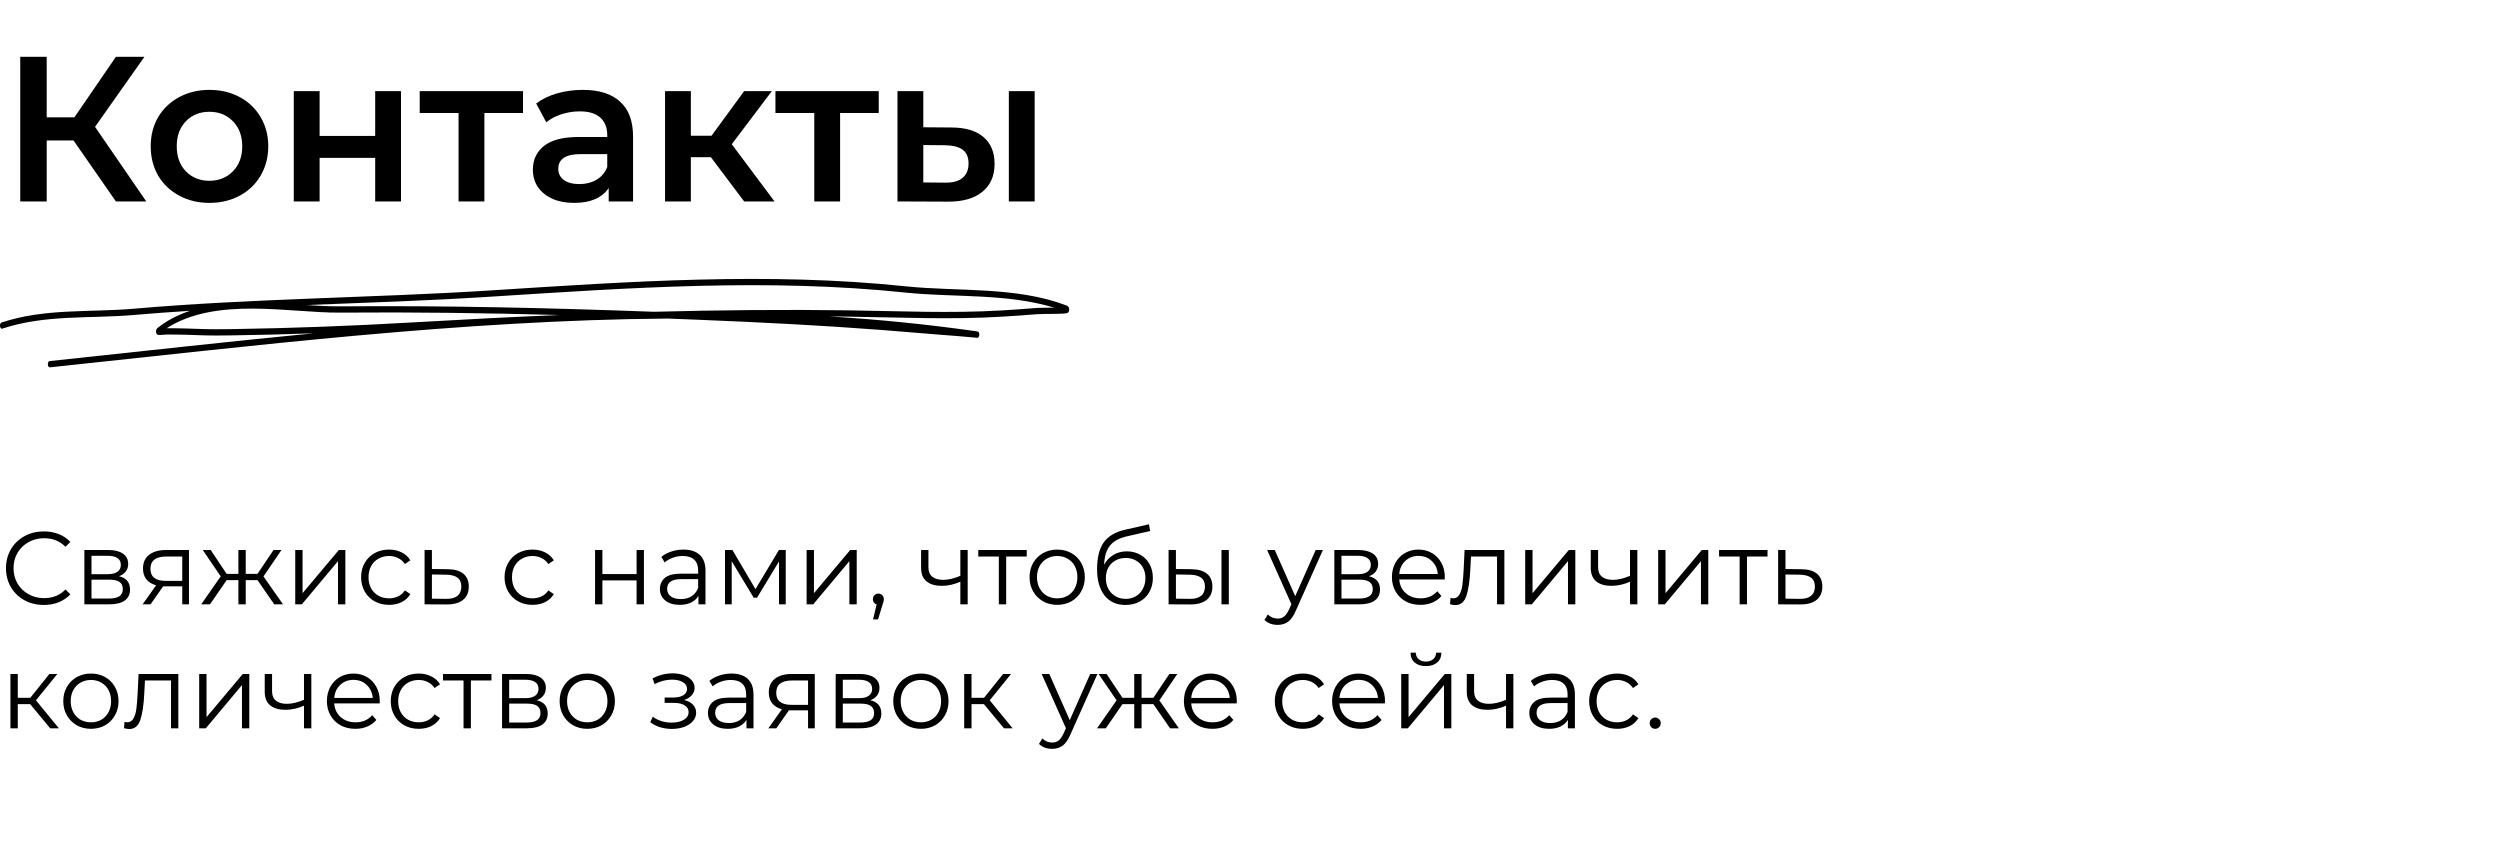 <?xml version="1.0" encoding="UTF-8"?> <svg xmlns="http://www.w3.org/2000/svg" width="484" height="163" viewBox="0 0 484 163" fill="none"><path d="M14.24 27.2H9.04V39H3.92V11H9.04V22.72H14.4L22.44 11H27.96L18.4 24.56L28.32 39H22.44L14.24 27.2ZM40.536 39.28C38.376 39.28 36.43 38.813 34.696 37.88C32.963 36.947 31.603 35.653 30.616 34C29.656 32.32 29.176 30.427 29.176 28.32C29.176 26.213 29.656 24.333 30.616 22.68C31.603 21.027 32.963 19.733 34.696 18.8C36.43 17.867 38.376 17.4 40.536 17.4C42.723 17.4 44.683 17.867 46.416 18.8C48.15 19.733 49.496 21.027 50.456 22.68C51.443 24.333 51.936 26.213 51.936 28.32C51.936 30.427 51.443 32.32 50.456 34C49.496 35.653 48.15 36.947 46.416 37.88C44.683 38.813 42.723 39.28 40.536 39.28ZM40.536 35C42.376 35 43.896 34.387 45.096 33.16C46.296 31.933 46.896 30.32 46.896 28.32C46.896 26.32 46.296 24.707 45.096 23.48C43.896 22.253 42.376 21.64 40.536 21.64C38.696 21.64 37.176 22.253 35.976 23.48C34.803 24.707 34.216 26.32 34.216 28.32C34.216 30.32 34.803 31.933 35.976 33.16C37.176 34.387 38.696 35 40.536 35ZM56.876 17.64H61.876V26.32H72.636V17.64H77.636V39H72.636V30.56H61.876V39H56.876V17.64ZM101.257 21.88H93.777V39H88.777V21.88H81.257V17.64H101.257V21.88ZM112.843 17.4C115.99 17.4 118.39 18.16 120.043 19.68C121.723 21.173 122.563 23.44 122.563 26.48V39H117.843V36.4C117.23 37.333 116.35 38.053 115.203 38.56C114.083 39.04 112.723 39.28 111.123 39.28C109.523 39.28 108.123 39.013 106.923 38.48C105.723 37.92 104.79 37.16 104.123 36.2C103.483 35.213 103.163 34.107 103.163 32.88C103.163 30.96 103.87 29.427 105.283 28.28C106.723 27.107 108.977 26.52 112.043 26.52H117.563V26.2C117.563 24.707 117.11 23.56 116.203 22.76C115.323 21.96 114.003 21.56 112.243 21.56C111.043 21.56 109.857 21.747 108.683 22.12C107.537 22.493 106.563 23.013 105.763 23.68L103.803 20.04C104.923 19.187 106.27 18.533 107.843 18.08C109.417 17.627 111.083 17.4 112.843 17.4ZM112.163 35.64C113.417 35.64 114.523 35.36 115.483 34.8C116.47 34.213 117.163 33.387 117.563 32.32V29.84H112.403C109.523 29.84 108.083 30.787 108.083 32.68C108.083 33.587 108.443 34.307 109.163 34.84C109.883 35.373 110.883 35.64 112.163 35.64ZM137.631 30.44H133.751V39H128.751V17.64H133.751V26.28H137.751L144.071 17.64H149.431L141.671 27.92L149.951 39H144.071L137.631 30.44ZM170.124 21.88H162.644V39H157.644V21.88H150.124V17.64H170.124V21.88ZM184.151 24.68C186.871 24.68 188.951 25.293 190.391 26.52C191.831 27.747 192.551 29.48 192.551 31.72C192.551 34.067 191.751 35.88 190.151 37.16C188.577 38.44 186.337 39.067 183.431 39.04L173.751 39V17.64H178.751V24.64L184.151 24.68ZM195.311 17.64H200.311V39H195.311V17.64ZM182.991 35.36C184.457 35.387 185.577 35.08 186.351 34.44C187.124 33.8 187.511 32.867 187.511 31.64C187.511 30.44 187.137 29.56 186.391 29C185.644 28.44 184.511 28.147 182.991 28.12L178.751 28.08V35.32L182.991 35.36Z" fill="black"></path><path d="M8.48 117.12C7.093 117.12 5.84 116.813 4.72 116.2C3.613 115.587 2.74 114.74 2.1 113.66C1.473 112.567 1.16 111.347 1.16 110C1.16 108.653 1.473 107.44 2.1 106.36C2.74 105.267 3.62 104.413 4.74 103.8C5.86 103.187 7.113 102.88 8.5 102.88C9.54 102.88 10.5 103.053 11.38 103.4C12.26 103.747 13.007 104.253 13.62 104.92L12.68 105.86C11.587 104.753 10.207 104.2 8.54 104.2C7.433 104.2 6.427 104.453 5.52 104.96C4.613 105.467 3.9 106.16 3.38 107.04C2.873 107.92 2.62 108.907 2.62 110C2.62 111.093 2.873 112.08 3.38 112.96C3.9 113.84 4.613 114.533 5.52 115.04C6.427 115.547 7.433 115.8 8.54 115.8C10.22 115.8 11.6 115.24 12.68 114.12L13.62 115.06C13.007 115.727 12.253 116.24 11.36 116.6C10.48 116.947 9.52 117.12 8.48 117.12ZM23.036 111.56C24.463 111.893 25.176 112.753 25.176 114.14C25.176 115.06 24.836 115.767 24.156 116.26C23.476 116.753 22.463 117 21.116 117H16.336V106.48H20.976C22.176 106.48 23.116 106.713 23.796 107.18C24.476 107.647 24.816 108.313 24.816 109.18C24.816 109.753 24.656 110.247 24.336 110.66C24.03 111.06 23.596 111.36 23.036 111.56ZM17.716 111.16H20.876C21.69 111.16 22.31 111.007 22.736 110.7C23.176 110.393 23.396 109.947 23.396 109.36C23.396 108.773 23.176 108.333 22.736 108.04C22.31 107.747 21.69 107.6 20.876 107.6H17.716V111.16ZM21.056 115.88C21.963 115.88 22.643 115.733 23.096 115.44C23.55 115.147 23.776 114.687 23.776 114.06C23.776 113.433 23.57 112.973 23.156 112.68C22.743 112.373 22.09 112.22 21.196 112.22H17.716V115.88H21.056ZM36.584 106.48V117H35.284V113.52H31.984H31.584L29.144 117H27.604L30.224 113.32C29.411 113.093 28.784 112.707 28.344 112.16C27.904 111.613 27.684 110.92 27.684 110.08C27.684 108.907 28.084 108.013 28.884 107.4C29.684 106.787 30.778 106.48 32.164 106.48H36.584ZM29.124 110.12C29.124 111.68 30.118 112.46 32.104 112.46H35.284V107.74H32.204C30.151 107.74 29.124 108.533 29.124 110.12ZM49.853 112.32H47.573V117H46.153V112.32H43.873L40.653 117H38.953L42.733 111.58L39.253 106.48H40.793L43.873 111.1H46.153V106.48H47.573V111.1H49.853L52.953 106.48H54.493L51.013 111.6L54.793 117H53.093L49.853 112.32ZM57.157 106.48H58.577V114.84L65.597 106.48H66.857V117H65.437V108.64L58.437 117H57.157V106.48ZM75.326 117.1C74.286 117.1 73.353 116.873 72.526 116.42C71.713 115.967 71.073 115.333 70.606 114.52C70.14 113.693 69.906 112.767 69.906 111.74C69.906 110.713 70.14 109.793 70.606 108.98C71.073 108.167 71.713 107.533 72.526 107.08C73.353 106.627 74.286 106.4 75.326 106.4C76.233 106.4 77.04 106.58 77.746 106.94C78.466 107.287 79.033 107.8 79.446 108.48L78.386 109.2C78.04 108.68 77.6 108.293 77.066 108.04C76.533 107.773 75.953 107.64 75.326 107.64C74.566 107.64 73.88 107.813 73.266 108.16C72.666 108.493 72.193 108.973 71.846 109.6C71.513 110.227 71.346 110.94 71.346 111.74C71.346 112.553 71.513 113.273 71.846 113.9C72.193 114.513 72.666 114.993 73.266 115.34C73.88 115.673 74.566 115.84 75.326 115.84C75.953 115.84 76.533 115.713 77.066 115.46C77.6 115.207 78.04 114.82 78.386 114.3L79.446 115.02C79.033 115.7 78.466 116.22 77.746 116.58C77.026 116.927 76.22 117.1 75.326 117.1ZM86.716 110.2C88.036 110.213 89.036 110.507 89.716 111.08C90.409 111.653 90.756 112.48 90.756 113.56C90.756 114.68 90.382 115.54 89.636 116.14C88.902 116.74 87.836 117.033 86.436 117.02L82.196 117V106.48H83.616V110.16L86.716 110.2ZM86.356 115.94C87.329 115.953 88.062 115.76 88.556 115.36C89.062 114.947 89.316 114.347 89.316 113.56C89.316 112.787 89.069 112.213 88.576 111.84C88.082 111.467 87.342 111.273 86.356 111.26L83.616 111.22V115.9L86.356 115.94ZM103.1 117.1C102.06 117.1 101.126 116.873 100.3 116.42C99.486 115.967 98.846 115.333 98.38 114.52C97.913 113.693 97.68 112.767 97.68 111.74C97.68 110.713 97.913 109.793 98.38 108.98C98.846 108.167 99.486 107.533 100.3 107.08C101.126 106.627 102.06 106.4 103.1 106.4C104.006 106.4 104.813 106.58 105.52 106.94C106.24 107.287 106.806 107.8 107.22 108.48L106.16 109.2C105.813 108.68 105.373 108.293 104.84 108.04C104.306 107.773 103.726 107.64 103.1 107.64C102.34 107.64 101.653 107.813 101.04 108.16C100.44 108.493 99.966 108.973 99.62 109.6C99.286 110.227 99.12 110.94 99.12 111.74C99.12 112.553 99.286 113.273 99.62 113.9C99.966 114.513 100.44 114.993 101.04 115.34C101.653 115.673 102.34 115.84 103.1 115.84C103.726 115.84 104.306 115.713 104.84 115.46C105.373 115.207 105.813 114.82 106.16 114.3L107.22 115.02C106.806 115.7 106.24 116.22 105.52 116.58C104.8 116.927 103.993 117.1 103.1 117.1ZM115.204 106.48H116.624V111.14H123.244V106.48H124.664V117H123.244V112.36H116.624V117H115.204V106.48ZM132.32 106.4C133.693 106.4 134.746 106.747 135.48 107.44C136.213 108.12 136.58 109.133 136.58 110.48V117H135.22V115.36C134.9 115.907 134.426 116.333 133.8 116.64C133.186 116.947 132.453 117.1 131.6 117.1C130.426 117.1 129.493 116.82 128.8 116.26C128.106 115.7 127.76 114.96 127.76 114.04C127.76 113.147 128.08 112.427 128.72 111.88C129.373 111.333 130.406 111.06 131.82 111.06H135.16V110.42C135.16 109.513 134.906 108.827 134.4 108.36C133.893 107.88 133.153 107.64 132.18 107.64C131.513 107.64 130.873 107.753 130.26 107.98C129.646 108.193 129.12 108.493 128.68 108.88L128.04 107.82C128.573 107.367 129.213 107.02 129.96 106.78C130.706 106.527 131.493 106.4 132.32 106.4ZM131.82 115.98C132.62 115.98 133.306 115.8 133.88 115.44C134.453 115.067 134.88 114.533 135.16 113.84V112.12H131.86C130.06 112.12 129.16 112.747 129.16 114C129.16 114.613 129.393 115.1 129.86 115.46C130.326 115.807 130.98 115.98 131.82 115.98ZM152.12 106.48V117H150.82V108.68L146.56 115.72H145.92L141.66 108.66V117H140.36V106.48H141.8L146.26 114.06L150.8 106.48H152.12ZM156.161 106.48H157.581V114.84L164.601 106.48H165.861V117H164.441V108.64L157.441 117H156.161V106.48ZM170.05 114.92C170.357 114.92 170.61 115.027 170.81 115.24C171.01 115.44 171.11 115.693 171.11 116C171.11 116.16 171.083 116.333 171.03 116.52C170.99 116.707 170.923 116.92 170.83 117.16L169.99 119.92H169.03L169.71 117.02C169.497 116.953 169.323 116.833 169.19 116.66C169.057 116.473 168.99 116.253 168.99 116C168.99 115.693 169.09 115.44 169.29 115.24C169.49 115.027 169.743 114.92 170.05 114.92ZM187.343 106.48V117H185.923V112.62C184.709 113.153 183.516 113.42 182.343 113.42C181.076 113.42 180.089 113.133 179.383 112.56C178.676 111.973 178.323 111.1 178.323 109.94V106.48H179.743V109.86C179.743 110.647 179.996 111.247 180.503 111.66C181.009 112.06 181.709 112.26 182.603 112.26C183.589 112.26 184.696 112 185.923 111.48V106.48H187.343ZM198.775 107.74H194.795V117H193.375V107.74H189.395V106.48H198.775V107.74ZM204.68 117.1C203.667 117.1 202.754 116.873 201.94 116.42C201.127 115.953 200.487 115.313 200.02 114.5C199.554 113.687 199.32 112.767 199.32 111.74C199.32 110.713 199.554 109.793 200.02 108.98C200.487 108.167 201.127 107.533 201.94 107.08C202.754 106.627 203.667 106.4 204.68 106.4C205.694 106.4 206.607 106.627 207.42 107.08C208.234 107.533 208.867 108.167 209.32 108.98C209.787 109.793 210.02 110.713 210.02 111.74C210.02 112.767 209.787 113.687 209.32 114.5C208.867 115.313 208.234 115.953 207.42 116.42C206.607 116.873 205.694 117.1 204.68 117.1ZM204.68 115.84C205.427 115.84 206.094 115.673 206.68 115.34C207.28 114.993 207.747 114.507 208.08 113.88C208.414 113.253 208.58 112.54 208.58 111.74C208.58 110.94 208.414 110.227 208.08 109.6C207.747 108.973 207.28 108.493 206.68 108.16C206.094 107.813 205.427 107.64 204.68 107.64C203.934 107.64 203.26 107.813 202.66 108.16C202.074 108.493 201.607 108.973 201.26 109.6C200.927 110.227 200.76 110.94 200.76 111.74C200.76 112.54 200.927 113.253 201.26 113.88C201.607 114.507 202.074 114.993 202.66 115.34C203.26 115.673 203.934 115.84 204.68 115.84ZM218.155 106.74C219.128 106.74 219.995 106.96 220.755 107.4C221.528 107.827 222.128 108.433 222.555 109.22C222.982 109.993 223.195 110.88 223.195 111.88C223.195 112.907 222.968 113.82 222.515 114.62C222.075 115.407 221.455 116.02 220.655 116.46C219.855 116.9 218.935 117.12 217.895 117.12C216.148 117.12 214.795 116.507 213.835 115.28C212.875 114.053 212.395 112.36 212.395 110.2C212.395 107.947 212.822 106.22 213.675 105.02C214.542 103.82 215.888 103.007 217.715 102.58L222.435 101.5L222.675 102.8L218.235 103.82C216.728 104.153 215.622 104.747 214.915 105.6C214.208 106.44 213.822 107.687 213.755 109.34C214.182 108.527 214.775 107.893 215.535 107.44C216.295 106.973 217.168 106.74 218.155 106.74ZM217.935 115.94C218.668 115.94 219.322 115.773 219.895 115.44C220.482 115.093 220.935 114.613 221.255 114C221.588 113.387 221.755 112.693 221.755 111.92C221.755 111.147 221.595 110.467 221.275 109.88C220.955 109.293 220.502 108.84 219.915 108.52C219.342 108.187 218.682 108.02 217.935 108.02C217.188 108.02 216.522 108.187 215.935 108.52C215.362 108.84 214.908 109.293 214.575 109.88C214.255 110.467 214.095 111.147 214.095 111.92C214.095 112.693 214.255 113.387 214.575 114C214.908 114.613 215.368 115.093 215.955 115.44C216.542 115.773 217.202 115.94 217.935 115.94ZM230.659 110.2C231.979 110.213 232.985 110.507 233.679 111.08C234.372 111.653 234.719 112.48 234.719 113.56C234.719 114.68 234.345 115.54 233.599 116.14C232.852 116.74 231.785 117.033 230.399 117.02L226.239 117V106.48H227.659V110.16L230.659 110.2ZM236.479 106.48H237.899V117H236.479V106.48ZM230.319 115.94C231.292 115.953 232.025 115.76 232.519 115.36C233.025 114.947 233.279 114.347 233.279 113.56C233.279 112.787 233.032 112.213 232.539 111.84C232.045 111.467 231.305 111.273 230.319 111.26L227.659 111.22V115.9L230.319 115.94ZM256.116 106.48L250.856 118.26C250.43 119.247 249.936 119.947 249.376 120.36C248.816 120.773 248.143 120.98 247.356 120.98C246.85 120.98 246.376 120.9 245.936 120.74C245.496 120.58 245.116 120.34 244.796 120.02L245.456 118.96C245.99 119.493 246.63 119.76 247.376 119.76C247.856 119.76 248.263 119.627 248.596 119.36C248.943 119.093 249.263 118.64 249.556 118L250.016 116.98L245.316 106.48H246.796L250.756 115.42L254.716 106.48H256.116ZM265.029 111.56C266.455 111.893 267.169 112.753 267.169 114.14C267.169 115.06 266.829 115.767 266.149 116.26C265.469 116.753 264.455 117 263.109 117H258.329V106.48H262.969C264.169 106.48 265.109 106.713 265.789 107.18C266.469 107.647 266.809 108.313 266.809 109.18C266.809 109.753 266.649 110.247 266.329 110.66C266.022 111.06 265.589 111.36 265.029 111.56ZM259.709 111.16H262.869C263.682 111.16 264.302 111.007 264.729 110.7C265.169 110.393 265.389 109.947 265.389 109.36C265.389 108.773 265.169 108.333 264.729 108.04C264.302 107.747 263.682 107.6 262.869 107.6H259.709V111.16ZM263.049 115.88C263.955 115.88 264.635 115.733 265.089 115.44C265.542 115.147 265.769 114.687 265.769 114.06C265.769 113.433 265.562 112.973 265.149 112.68C264.735 112.373 264.082 112.22 263.189 112.22H259.709V115.88H263.049ZM279.697 112.18H270.897C270.977 113.273 271.397 114.16 272.157 114.84C272.917 115.507 273.877 115.84 275.037 115.84C275.69 115.84 276.29 115.727 276.837 115.5C277.383 115.26 277.857 114.913 278.257 114.46L279.057 115.38C278.59 115.94 278.003 116.367 277.297 116.66C276.603 116.953 275.837 117.1 274.997 117.1C273.917 117.1 272.957 116.873 272.117 116.42C271.29 115.953 270.643 115.313 270.177 114.5C269.71 113.687 269.477 112.767 269.477 111.74C269.477 110.713 269.697 109.793 270.137 108.98C270.59 108.167 271.203 107.533 271.977 107.08C272.763 106.627 273.643 106.4 274.617 106.4C275.59 106.4 276.463 106.627 277.237 107.08C278.01 107.533 278.617 108.167 279.057 108.98C279.497 109.78 279.717 110.7 279.717 111.74L279.697 112.18ZM274.617 107.62C273.603 107.62 272.75 107.947 272.057 108.6C271.377 109.24 270.99 110.08 270.897 111.12H278.357C278.263 110.08 277.87 109.24 277.177 108.6C276.497 107.947 275.643 107.62 274.617 107.62ZM291.245 106.48V117H289.825V107.74H284.785L284.645 110.34C284.538 112.527 284.285 114.207 283.885 115.38C283.485 116.553 282.772 117.14 281.745 117.14C281.465 117.14 281.125 117.087 280.725 116.98L280.825 115.76C281.065 115.813 281.232 115.84 281.325 115.84C281.872 115.84 282.285 115.587 282.565 115.08C282.845 114.573 283.032 113.947 283.125 113.2C283.218 112.453 283.298 111.467 283.365 110.24L283.545 106.48H291.245ZM295.282 106.48H296.702V114.84L303.722 106.48H304.982V117H303.562V108.64L296.562 117H295.282V106.48ZM316.991 106.48V117H315.571V112.62C314.358 113.153 313.165 113.42 311.991 113.42C310.725 113.42 309.738 113.133 309.031 112.56C308.325 111.973 307.971 111.1 307.971 109.94V106.48H309.391V109.86C309.391 110.647 309.645 111.247 310.151 111.66C310.658 112.06 311.358 112.26 312.251 112.26C313.238 112.26 314.345 112 315.571 111.48V106.48H316.991ZM321.024 106.48H322.444V114.84L329.464 106.48H330.724V117H329.304V108.64L322.304 117H321.024V106.48ZM342.193 107.74H338.213V117H336.793V107.74H332.813V106.48H342.193V107.74ZM348.767 110.2C350.087 110.213 351.087 110.507 351.767 111.08C352.46 111.653 352.807 112.48 352.807 113.56C352.807 114.68 352.433 115.54 351.687 116.14C350.953 116.74 349.887 117.033 348.487 117.02L344.247 117V106.48H345.667V110.16L348.767 110.2ZM348.407 115.94C349.38 115.953 350.113 115.76 350.607 115.36C351.113 114.947 351.367 114.347 351.367 113.56C351.367 112.787 351.12 112.213 350.627 111.84C350.133 111.467 349.393 111.273 348.407 111.26L345.667 111.22V115.9L348.407 115.94ZM5.84 136.32H3.44V141H2.02V130.48H3.44V135.1H5.86L9.56 130.48H11.1L6.96 135.58L11.4 141H9.72L5.84 136.32ZM17.61 141.1C16.597 141.1 15.683 140.873 14.87 140.42C14.057 139.953 13.417 139.313 12.95 138.5C12.483 137.687 12.25 136.767 12.25 135.74C12.25 134.713 12.483 133.793 12.95 132.98C13.417 132.167 14.057 131.533 14.87 131.08C15.683 130.627 16.597 130.4 17.61 130.4C18.623 130.4 19.537 130.627 20.35 131.08C21.163 131.533 21.797 132.167 22.25 132.98C22.717 133.793 22.95 134.713 22.95 135.74C22.95 136.767 22.717 137.687 22.25 138.5C21.797 139.313 21.163 139.953 20.35 140.42C19.537 140.873 18.623 141.1 17.61 141.1ZM17.61 139.84C18.357 139.84 19.023 139.673 19.61 139.34C20.21 138.993 20.677 138.507 21.01 137.88C21.343 137.253 21.51 136.54 21.51 135.74C21.51 134.94 21.343 134.227 21.01 133.6C20.677 132.973 20.21 132.493 19.61 132.16C19.023 131.813 18.357 131.64 17.61 131.64C16.863 131.64 16.19 131.813 15.59 132.16C15.003 132.493 14.537 132.973 14.19 133.6C13.857 134.227 13.69 134.94 13.69 135.74C13.69 136.54 13.857 137.253 14.19 137.88C14.537 138.507 15.003 138.993 15.59 139.34C16.19 139.673 16.863 139.84 17.61 139.84ZM34.526 130.48V141H33.106V131.74H28.066L27.926 134.34C27.82 136.527 27.566 138.207 27.166 139.38C26.766 140.553 26.053 141.14 25.026 141.14C24.746 141.14 24.406 141.087 24.006 140.98L24.106 139.76C24.346 139.813 24.513 139.84 24.606 139.84C25.153 139.84 25.566 139.587 25.846 139.08C26.126 138.573 26.313 137.947 26.406 137.2C26.5 136.453 26.58 135.467 26.646 134.24L26.826 130.48H34.526ZM38.563 130.48H39.983V138.84L47.003 130.48H48.263V141H46.843V132.64L39.843 141H38.563V130.48ZM60.273 130.48V141H58.852V136.62C57.639 137.153 56.446 137.42 55.273 137.42C54.006 137.42 53.019 137.133 52.312 136.56C51.606 135.973 51.252 135.1 51.252 133.94V130.48H52.672V133.86C52.672 134.647 52.926 135.247 53.432 135.66C53.939 136.06 54.639 136.26 55.532 136.26C56.519 136.26 57.626 136 58.852 135.48V130.48H60.273ZM73.505 136.18H64.705C64.785 137.273 65.205 138.16 65.965 138.84C66.725 139.507 67.685 139.84 68.845 139.84C69.499 139.84 70.099 139.727 70.645 139.5C71.192 139.26 71.665 138.913 72.065 138.46L72.865 139.38C72.398 139.94 71.812 140.367 71.105 140.66C70.412 140.953 69.645 141.1 68.805 141.1C67.725 141.1 66.765 140.873 65.925 140.42C65.099 139.953 64.452 139.313 63.985 138.5C63.519 137.687 63.285 136.767 63.285 135.74C63.285 134.713 63.505 133.793 63.945 132.98C64.398 132.167 65.012 131.533 65.785 131.08C66.572 130.627 67.452 130.4 68.425 130.4C69.398 130.4 70.272 130.627 71.045 131.08C71.819 131.533 72.425 132.167 72.865 132.98C73.305 133.78 73.525 134.7 73.525 135.74L73.505 136.18ZM68.425 131.62C67.412 131.62 66.558 131.947 65.865 132.6C65.185 133.24 64.799 134.08 64.705 135.12H72.165C72.072 134.08 71.678 133.24 70.985 132.6C70.305 131.947 69.452 131.62 68.425 131.62ZM81.068 141.1C80.028 141.1 79.095 140.873 78.268 140.42C77.455 139.967 76.815 139.333 76.348 138.52C75.882 137.693 75.648 136.767 75.648 135.74C75.648 134.713 75.882 133.793 76.348 132.98C76.815 132.167 77.455 131.533 78.268 131.08C79.095 130.627 80.028 130.4 81.068 130.4C81.975 130.4 82.782 130.58 83.488 130.94C84.208 131.287 84.775 131.8 85.188 132.48L84.128 133.2C83.782 132.68 83.342 132.293 82.808 132.04C82.275 131.773 81.695 131.64 81.068 131.64C80.308 131.64 79.622 131.813 79.008 132.16C78.408 132.493 77.935 132.973 77.588 133.6C77.255 134.227 77.088 134.94 77.088 135.74C77.088 136.553 77.255 137.273 77.588 137.9C77.935 138.513 78.408 138.993 79.008 139.34C79.622 139.673 80.308 139.84 81.068 139.84C81.695 139.84 82.275 139.713 82.808 139.46C83.342 139.207 83.782 138.82 84.128 138.3L85.188 139.02C84.775 139.7 84.208 140.22 83.488 140.58C82.768 140.927 81.962 141.1 81.068 141.1ZM95.143 131.74H91.163V141H89.743V131.74H85.763V130.48H95.143V131.74ZM103.896 135.56C105.322 135.893 106.036 136.753 106.036 138.14C106.036 139.06 105.696 139.767 105.016 140.26C104.336 140.753 103.322 141 101.976 141H97.196V130.48H101.836C103.036 130.48 103.976 130.713 104.656 131.18C105.336 131.647 105.676 132.313 105.676 133.18C105.676 133.753 105.516 134.247 105.196 134.66C104.889 135.06 104.456 135.36 103.896 135.56ZM98.576 135.16H101.736C102.549 135.16 103.169 135.007 103.596 134.7C104.036 134.393 104.256 133.947 104.256 133.36C104.256 132.773 104.036 132.333 103.596 132.04C103.169 131.747 102.549 131.6 101.736 131.6H98.576V135.16ZM101.916 139.88C102.822 139.88 103.502 139.733 103.956 139.44C104.409 139.147 104.636 138.687 104.636 138.06C104.636 137.433 104.429 136.973 104.016 136.68C103.602 136.373 102.949 136.22 102.056 136.22H98.576V139.88H101.916ZM113.704 141.1C112.69 141.1 111.777 140.873 110.964 140.42C110.15 139.953 109.51 139.313 109.044 138.5C108.577 137.687 108.344 136.767 108.344 135.74C108.344 134.713 108.577 133.793 109.044 132.98C109.51 132.167 110.15 131.533 110.964 131.08C111.777 130.627 112.69 130.4 113.704 130.4C114.717 130.4 115.63 130.627 116.444 131.08C117.257 131.533 117.89 132.167 118.344 132.98C118.81 133.793 119.044 134.713 119.044 135.74C119.044 136.767 118.81 137.687 118.344 138.5C117.89 139.313 117.257 139.953 116.444 140.42C115.63 140.873 114.717 141.1 113.704 141.1ZM113.704 139.84C114.45 139.84 115.117 139.673 115.704 139.34C116.304 138.993 116.77 138.507 117.104 137.88C117.437 137.253 117.604 136.54 117.604 135.74C117.604 134.94 117.437 134.227 117.104 133.6C116.77 132.973 116.304 132.493 115.704 132.16C115.117 131.813 114.45 131.64 113.704 131.64C112.957 131.64 112.284 131.813 111.684 132.16C111.097 132.493 110.63 132.973 110.284 133.6C109.95 134.227 109.784 134.94 109.784 135.74C109.784 136.54 109.95 137.253 110.284 137.88C110.63 138.507 111.097 138.993 111.684 139.34C112.284 139.673 112.957 139.84 113.704 139.84ZM132.433 135.52C133.18 135.693 133.753 135.993 134.153 136.42C134.566 136.847 134.773 137.367 134.773 137.98C134.773 138.593 134.56 139.14 134.133 139.62C133.72 140.1 133.153 140.473 132.433 140.74C131.713 140.993 130.92 141.12 130.053 141.12C129.293 141.12 128.546 141.013 127.813 140.8C127.08 140.573 126.44 140.247 125.893 139.82L126.373 138.76C126.853 139.12 127.413 139.4 128.053 139.6C128.693 139.8 129.34 139.9 129.993 139.9C130.966 139.9 131.76 139.72 132.373 139.36C133 138.987 133.313 138.487 133.313 137.86C133.313 137.3 133.06 136.867 132.553 136.56C132.046 136.24 131.353 136.08 130.473 136.08H128.673V135.04H130.393C131.18 135.04 131.813 134.893 132.293 134.6C132.773 134.293 133.013 133.887 133.013 133.38C133.013 132.82 132.74 132.38 132.193 132.06C131.66 131.74 130.96 131.58 130.093 131.58C128.96 131.58 127.84 131.867 126.733 132.44L126.333 131.34C127.586 130.687 128.886 130.36 130.233 130.36C131.033 130.36 131.753 130.48 132.393 130.72C133.046 130.947 133.553 131.273 133.913 131.7C134.286 132.127 134.473 132.62 134.473 133.18C134.473 133.713 134.286 134.187 133.913 134.6C133.553 135.013 133.06 135.32 132.433 135.52ZM141.617 130.4C142.99 130.4 144.043 130.747 144.777 131.44C145.51 132.12 145.877 133.133 145.877 134.48V141H144.517V139.36C144.197 139.907 143.723 140.333 143.097 140.64C142.483 140.947 141.75 141.1 140.897 141.1C139.723 141.1 138.79 140.82 138.097 140.26C137.403 139.7 137.057 138.96 137.057 138.04C137.057 137.147 137.377 136.427 138.017 135.88C138.67 135.333 139.703 135.06 141.117 135.06H144.457V134.42C144.457 133.513 144.203 132.827 143.697 132.36C143.19 131.88 142.45 131.64 141.477 131.64C140.81 131.64 140.17 131.753 139.557 131.98C138.943 132.193 138.417 132.493 137.977 132.88L137.337 131.82C137.87 131.367 138.51 131.02 139.257 130.78C140.003 130.527 140.79 130.4 141.617 130.4ZM141.117 139.98C141.917 139.98 142.603 139.8 143.177 139.44C143.75 139.067 144.177 138.533 144.457 137.84V136.12H141.157C139.357 136.12 138.457 136.747 138.457 138C138.457 138.613 138.69 139.1 139.157 139.46C139.623 139.807 140.277 139.98 141.117 139.98ZM157.737 130.48V141H156.437V137.52H153.137H152.737L150.297 141H148.757L151.377 137.32C150.563 137.093 149.937 136.707 149.497 136.16C149.057 135.613 148.837 134.92 148.837 134.08C148.837 132.907 149.237 132.013 150.037 131.4C150.837 130.787 151.93 130.48 153.317 130.48H157.737ZM150.277 134.12C150.277 135.68 151.27 136.46 153.257 136.46H156.437V131.74H153.357C151.303 131.74 150.277 132.533 150.277 134.12ZM168.486 135.56C169.912 135.893 170.626 136.753 170.626 138.14C170.626 139.06 170.286 139.767 169.606 140.26C168.926 140.753 167.912 141 166.566 141H161.786V130.48H166.426C167.626 130.48 168.566 130.713 169.246 131.18C169.926 131.647 170.266 132.313 170.266 133.18C170.266 133.753 170.106 134.247 169.786 134.66C169.479 135.06 169.046 135.36 168.486 135.56ZM163.166 135.16H166.326C167.139 135.16 167.759 135.007 168.186 134.7C168.626 134.393 168.846 133.947 168.846 133.36C168.846 132.773 168.626 132.333 168.186 132.04C167.759 131.747 167.139 131.6 166.326 131.6H163.166V135.16ZM166.506 139.88C167.412 139.88 168.092 139.733 168.546 139.44C168.999 139.147 169.226 138.687 169.226 138.06C169.226 137.433 169.019 136.973 168.606 136.68C168.192 136.373 167.539 136.22 166.646 136.22H163.166V139.88H166.506ZM178.294 141.1C177.28 141.1 176.367 140.873 175.554 140.42C174.74 139.953 174.1 139.313 173.634 138.5C173.167 137.687 172.934 136.767 172.934 135.74C172.934 134.713 173.167 133.793 173.634 132.98C174.1 132.167 174.74 131.533 175.554 131.08C176.367 130.627 177.28 130.4 178.294 130.4C179.307 130.4 180.22 130.627 181.034 131.08C181.847 131.533 182.48 132.167 182.934 132.98C183.4 133.793 183.634 134.713 183.634 135.74C183.634 136.767 183.4 137.687 182.934 138.5C182.48 139.313 181.847 139.953 181.034 140.42C180.22 140.873 179.307 141.1 178.294 141.1ZM178.294 139.84C179.04 139.84 179.707 139.673 180.294 139.34C180.894 138.993 181.36 138.507 181.694 137.88C182.027 137.253 182.194 136.54 182.194 135.74C182.194 134.94 182.027 134.227 181.694 133.6C181.36 132.973 180.894 132.493 180.294 132.16C179.707 131.813 179.04 131.64 178.294 131.64C177.547 131.64 176.874 131.813 176.274 132.16C175.687 132.493 175.22 132.973 174.874 133.6C174.54 134.227 174.374 134.94 174.374 135.74C174.374 136.54 174.54 137.253 174.874 137.88C175.22 138.507 175.687 138.993 176.274 139.34C176.874 139.673 177.547 139.84 178.294 139.84ZM190.488 136.32H188.088V141H186.668V130.48H188.088V135.1H190.508L194.208 130.48H195.748L191.608 135.58L196.048 141H194.368L190.488 136.32ZM212.464 130.48L207.204 142.26C206.777 143.247 206.284 143.947 205.724 144.36C205.164 144.773 204.491 144.98 203.704 144.98C203.197 144.98 202.724 144.9 202.284 144.74C201.844 144.58 201.464 144.34 201.144 144.02L201.804 142.96C202.337 143.493 202.977 143.76 203.724 143.76C204.204 143.76 204.611 143.627 204.944 143.36C205.291 143.093 205.611 142.64 205.904 142L206.364 140.98L201.664 130.48H203.144L207.104 139.42L211.064 130.48H212.464ZM223.291 136.32H221.011V141H219.591V136.32H217.311L214.091 141H212.391L216.171 135.58L212.691 130.48H214.231L217.311 135.1H219.591V130.48H221.011V135.1H223.291L226.391 130.48H227.931L224.451 135.6L228.231 141H226.531L223.291 136.32ZM239.423 136.18H230.623C230.703 137.273 231.123 138.16 231.883 138.84C232.643 139.507 233.603 139.84 234.763 139.84C235.416 139.84 236.016 139.727 236.563 139.5C237.11 139.26 237.583 138.913 237.983 138.46L238.783 139.38C238.316 139.94 237.73 140.367 237.023 140.66C236.33 140.953 235.563 141.1 234.723 141.1C233.643 141.1 232.683 140.873 231.843 140.42C231.016 139.953 230.37 139.313 229.903 138.5C229.436 137.687 229.203 136.767 229.203 135.74C229.203 134.713 229.423 133.793 229.863 132.98C230.316 132.167 230.93 131.533 231.703 131.08C232.49 130.627 233.37 130.4 234.343 130.4C235.316 130.4 236.19 130.627 236.963 131.08C237.736 131.533 238.343 132.167 238.783 132.98C239.223 133.78 239.443 134.7 239.443 135.74L239.423 136.18ZM234.343 131.62C233.33 131.62 232.476 131.947 231.783 132.6C231.103 133.24 230.716 134.08 230.623 135.12H238.083C237.99 134.08 237.596 133.24 236.903 132.6C236.223 131.947 235.37 131.62 234.343 131.62ZM252.221 141.1C251.181 141.1 250.247 140.873 249.421 140.42C248.607 139.967 247.967 139.333 247.501 138.52C247.034 137.693 246.801 136.767 246.801 135.74C246.801 134.713 247.034 133.793 247.501 132.98C247.967 132.167 248.607 131.533 249.421 131.08C250.247 130.627 251.181 130.4 252.221 130.4C253.127 130.4 253.934 130.58 254.641 130.94C255.361 131.287 255.927 131.8 256.341 132.48L255.281 133.2C254.934 132.68 254.494 132.293 253.961 132.04C253.427 131.773 252.847 131.64 252.221 131.64C251.461 131.64 250.774 131.813 250.161 132.16C249.561 132.493 249.087 132.973 248.741 133.6C248.407 134.227 248.241 134.94 248.241 135.74C248.241 136.553 248.407 137.273 248.741 137.9C249.087 138.513 249.561 138.993 250.161 139.34C250.774 139.673 251.461 139.84 252.221 139.84C252.847 139.84 253.427 139.713 253.961 139.46C254.494 139.207 254.934 138.82 255.281 138.3L256.341 139.02C255.927 139.7 255.361 140.22 254.641 140.58C253.921 140.927 253.114 141.1 252.221 141.1ZM268.115 136.18H259.315C259.395 137.273 259.815 138.16 260.575 138.84C261.335 139.507 262.295 139.84 263.455 139.84C264.108 139.84 264.708 139.727 265.255 139.5C265.801 139.26 266.275 138.913 266.675 138.46L267.475 139.38C267.008 139.94 266.421 140.367 265.715 140.66C265.021 140.953 264.255 141.1 263.415 141.1C262.335 141.1 261.375 140.873 260.535 140.42C259.708 139.953 259.061 139.313 258.595 138.5C258.128 137.687 257.895 136.767 257.895 135.74C257.895 134.713 258.115 133.793 258.555 132.98C259.008 132.167 259.621 131.533 260.395 131.08C261.181 130.627 262.061 130.4 263.035 130.4C264.008 130.4 264.881 130.627 265.655 131.08C266.428 131.533 267.035 132.167 267.475 132.98C267.915 133.78 268.135 134.7 268.135 135.74L268.115 136.18ZM263.035 131.62C262.021 131.62 261.168 131.947 260.475 132.6C259.795 133.24 259.408 134.08 259.315 135.12H266.775C266.681 134.08 266.288 133.24 265.595 132.6C264.915 131.947 264.061 131.62 263.035 131.62ZM271.278 130.48H272.698V138.84L279.718 130.48H280.978V141H279.558V132.64L272.558 141H271.278V130.48ZM276.058 128.96C275.151 128.96 274.431 128.733 273.898 128.28C273.364 127.827 273.091 127.187 273.078 126.36H274.098C274.111 126.88 274.298 127.3 274.658 127.62C275.018 127.927 275.484 128.08 276.058 128.08C276.631 128.08 277.098 127.927 277.458 127.62C277.831 127.3 278.024 126.88 278.038 126.36H279.058C279.044 127.187 278.764 127.827 278.218 128.28C277.684 128.733 276.964 128.96 276.058 128.96ZM292.987 130.48V141H291.567V136.62C290.354 137.153 289.161 137.42 287.987 137.42C286.721 137.42 285.734 137.133 285.027 136.56C284.321 135.973 283.967 135.1 283.967 133.94V130.48H285.387V133.86C285.387 134.647 285.641 135.247 286.147 135.66C286.654 136.06 287.354 136.26 288.247 136.26C289.234 136.26 290.341 136 291.567 135.48V130.48H292.987ZM300.64 130.4C302.013 130.4 303.067 130.747 303.8 131.44C304.533 132.12 304.9 133.133 304.9 134.48V141H303.54V139.36C303.22 139.907 302.747 140.333 302.12 140.64C301.507 140.947 300.773 141.1 299.92 141.1C298.747 141.1 297.813 140.82 297.12 140.26C296.427 139.7 296.08 138.96 296.08 138.04C296.08 137.147 296.4 136.427 297.04 135.88C297.693 135.333 298.727 135.06 300.14 135.06H303.48V134.42C303.48 133.513 303.227 132.827 302.72 132.36C302.213 131.88 301.473 131.64 300.5 131.64C299.833 131.64 299.193 131.753 298.58 131.98C297.967 132.193 297.44 132.493 297 132.88L296.36 131.82C296.893 131.367 297.533 131.02 298.28 130.78C299.027 130.527 299.813 130.4 300.64 130.4ZM300.14 139.98C300.94 139.98 301.627 139.8 302.2 139.44C302.773 139.067 303.2 138.533 303.48 137.84V136.12H300.18C298.38 136.12 297.48 136.747 297.48 138C297.48 138.613 297.713 139.1 298.18 139.46C298.647 139.807 299.3 139.98 300.14 139.98ZM313.08 141.1C312.04 141.1 311.107 140.873 310.28 140.42C309.467 139.967 308.827 139.333 308.36 138.52C307.893 137.693 307.66 136.767 307.66 135.74C307.66 134.713 307.893 133.793 308.36 132.98C308.827 132.167 309.467 131.533 310.28 131.08C311.107 130.627 312.04 130.4 313.08 130.4C313.987 130.4 314.793 130.58 315.5 130.94C316.22 131.287 316.787 131.8 317.2 132.48L316.14 133.2C315.793 132.68 315.353 132.293 314.82 132.04C314.287 131.773 313.707 131.64 313.08 131.64C312.32 131.64 311.633 131.813 311.02 132.16C310.42 132.493 309.947 132.973 309.6 133.6C309.267 134.227 309.1 134.94 309.1 135.74C309.1 136.553 309.267 137.273 309.6 137.9C309.947 138.513 310.42 138.993 311.02 139.34C311.633 139.673 312.32 139.84 313.08 139.84C313.707 139.84 314.287 139.713 314.82 139.46C315.353 139.207 315.793 138.82 316.14 138.3L317.2 139.02C316.787 139.7 316.22 140.22 315.5 140.58C314.78 140.927 313.973 141.1 313.08 141.1ZM320.44 141.1C320.147 141.1 319.894 140.993 319.68 140.78C319.48 140.567 319.38 140.307 319.38 140C319.38 139.693 319.48 139.44 319.68 139.24C319.894 139.027 320.147 138.92 320.44 138.92C320.734 138.92 320.987 139.027 321.2 139.24C321.414 139.44 321.52 139.693 321.52 140C321.52 140.307 321.414 140.567 321.2 140.78C320.987 140.993 320.734 141.1 320.44 141.1Z" fill="black"></path><path fill-rule="evenodd" clip-rule="evenodd" d="M36.805 60.172C34.545 60.91 32.424 61.98 30.511 63.479C30.303 63.645 30.239 63.876 30.22 63.975C30.189 64.152 30.201 64.317 30.252 64.472C30.284 64.571 30.334 64.692 30.442 64.769C30.517 64.824 30.713 64.868 30.972 64.857C31.414 64.846 32.096 64.758 32.424 64.758C33.548 64.78 34.671 64.769 35.795 64.802C39.375 64.912 40 65.001 44.602 64.934C49.975 64.857 55.36 64.725 60.739 64.526C43.642 66.18 26.571 68.11 9.589 69.907C9.399 69.929 9.254 70.216 9.267 70.546C9.273 70.888 9.443 71.142 9.633 71.12C49.261 66.93 89.326 61.991 129.257 61.671C131.227 61.748 133.19 61.825 135.147 61.903C146.972 62.388 158.803 62.972 170.615 63.876C174.46 64.174 178.305 64.504 182.156 64.813C183.293 64.901 184.435 64.99 185.578 65.078C186.5 65.144 188.874 65.386 189.208 65.397C189.511 65.409 189.587 64.934 189.593 64.912C189.612 64.758 189.6 64.582 189.524 64.416C189.505 64.372 189.454 64.251 189.341 64.196C189.322 64.196 189.233 64.174 189.05 64.141C179.555 62.785 170.035 61.847 160.495 61.252C161.777 61.274 163.058 61.285 164.34 61.307C174.22 61.44 184.126 61.914 194 61.307C196.247 61.175 198.501 61.021 200.743 60.833C202.251 60.712 206.134 60.866 206.683 60.58C206.936 60.458 206.993 60.15 206.999 59.995C207.005 59.819 206.986 59.62 206.873 59.444C206.822 59.356 206.664 59.213 206.368 59.102C196.677 55.431 185.338 56.467 175.47 55.442C148.67 52.631 121.965 54.505 95.172 56.214C72.046 57.691 48.92 57.768 25.807 59.775C17.348 60.502 8.623 59.665 0.283 62.443C0.093 62.509 -0.027 62.818 0.005 63.148C0.043 63.479 0.226 63.7 0.415 63.634C8.717 60.866 17.411 61.715 25.839 60.987C29.494 60.668 33.15 60.403 36.805 60.172ZM108.303 60.987C94.142 60.602 79.982 60.403 65.808 60.524C56.086 60.602 41.919 57.371 32.26 63.545C32.329 63.545 32.386 63.545 32.436 63.545C33.56 63.568 34.684 63.545 35.808 63.589C39.381 63.7 40.006 63.788 44.596 63.722C56.332 63.545 68.1 63.104 79.83 62.421C89.332 61.87 98.821 61.373 108.303 60.987ZM204.095 59.565C194.934 56.765 184.549 57.603 175.426 56.655C148.651 53.843 121.965 55.718 95.197 57.426C83.233 58.198 71.276 58.584 59.325 59.058C61.617 59.212 63.807 59.323 65.808 59.312C86.068 59.135 106.321 59.609 126.58 60.359C139.163 60.028 151.745 59.907 164.346 60.084C174.22 60.227 184.107 60.69 193.981 60.095C196.222 59.962 198.47 59.808 200.711 59.62C201.475 59.565 202.857 59.576 204.095 59.565Z" fill="black"></path></svg> 